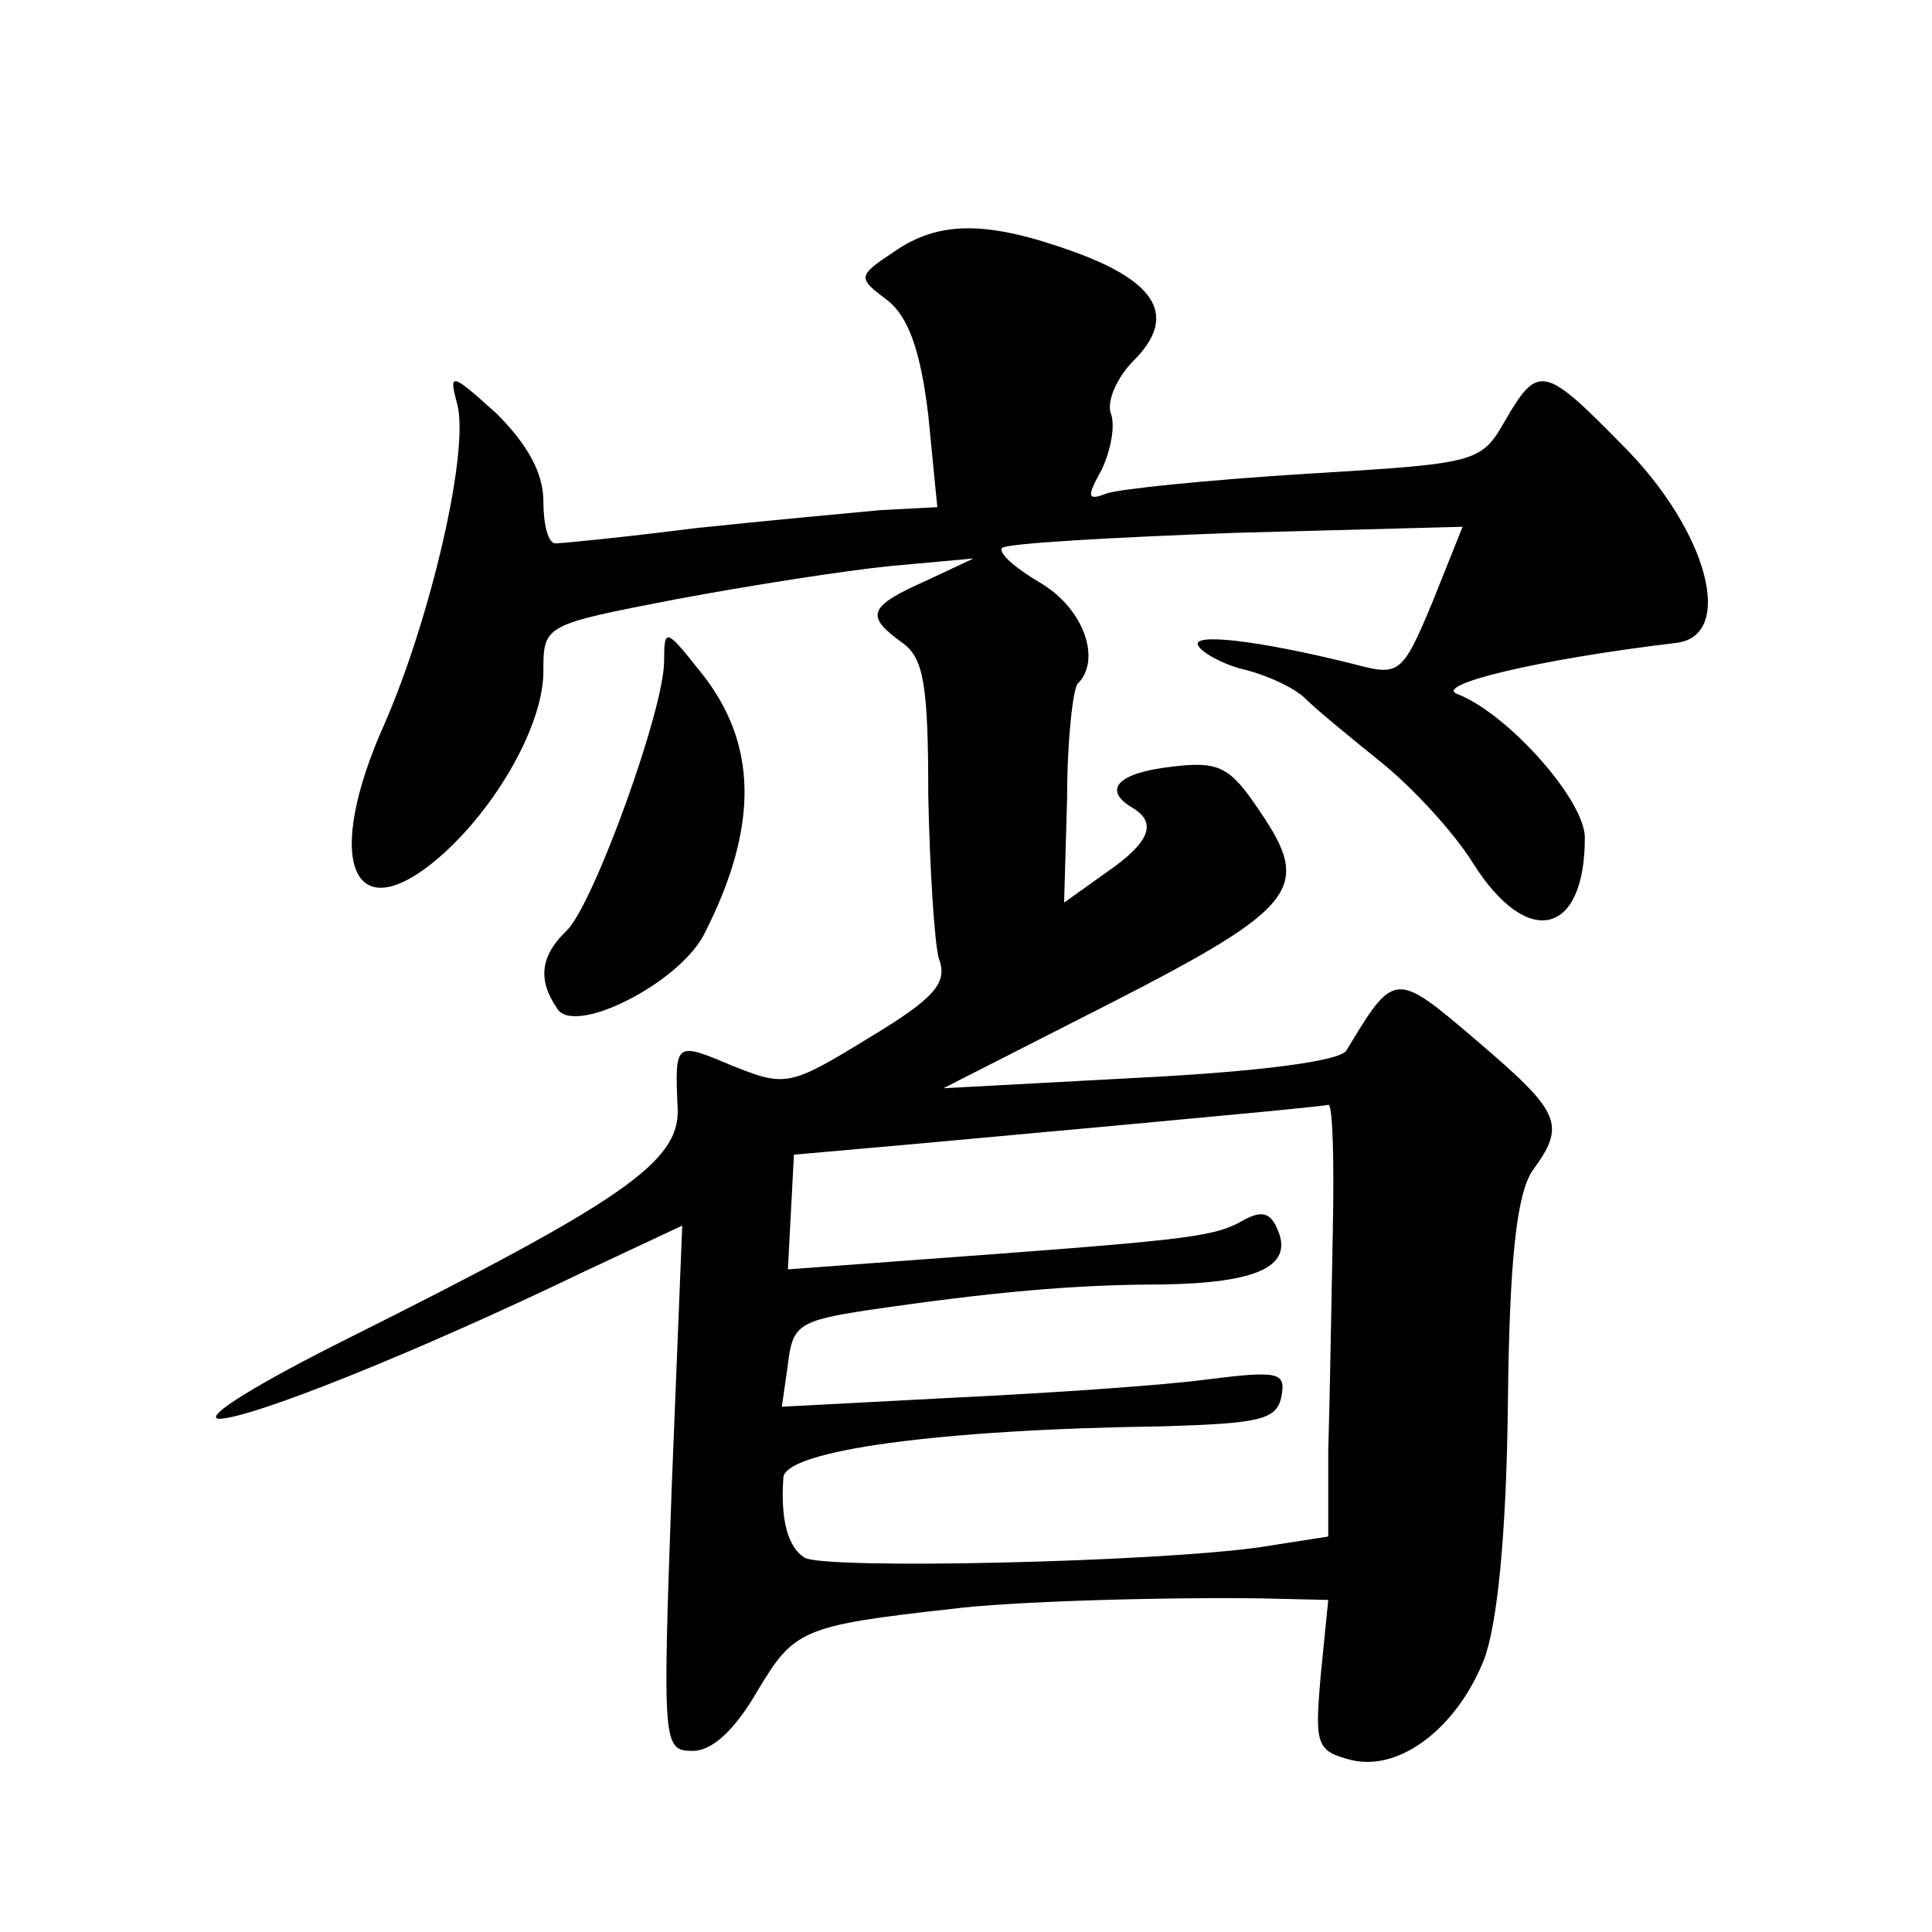 <?xml version="1.0" standalone="no"?>
<!DOCTYPE svg PUBLIC "-//W3C//DTD SVG 20010904//EN"
 "http://www.w3.org/TR/2001/REC-SVG-20010904/DTD/svg10.dtd">
<svg version="1.0" xmlns="http://www.w3.org/2000/svg"
 width="128pt" height="128pt" viewBox="0 0 128 128"
 preserveAspectRatio="xMidYMid meet">
<g transform="translate(0,128) scale(0.1,-0.1)"
fill="#0" stroke="none">
<path d="M592 1113 c-24 -16 -24 -17 -4 -32 14 -11 22 -34 27 -76 l6 -61 -38 -2
c-21 -2 -76 -7 -123 -12 -47 -6 -88 -10 -92 -10 -5 0 -8 13 -8 28 0 19 -11 38 -31
58 -30 27 -32 28 -26 6 8 -32 -18 -142 -48 -211 -41 -91 -22 -139 36 -89 38 33
69 88 69 123 0 31 0 31 88 48 48 9 112 19 142 22 l55 5 -32 -15 c-38 -17 -40 -23
-15 -41 14 -10 17 -28 17 -101 1 -48 4 -97 7 -108 6 -16 -2 -26 -47 -53 -52 -32
-55 -32 -90 -18 -38 16 -38 16 -36 -29 1 -35 -37 -61 -219 -152 -58 -29 -96 -52
-85 -53 21 0 131 44 243 98 l64 30 -7 -174 c-6 -170 -6 -174 14 -174 13 0 28 14
43 40 24 40 29 43 128 54 38 5 141 8 207 7 l43 -1 -5 -50 c-4 -46 -3 -50 20 -56
32 -8 70 21 88 66 9 23 15 83 16 169 1 98 6 139 16 155 23 31 19 39 -36 86 -55
47 -55 47 -87 -6 -4 -7 -58 -14 -137 -18 l-130 -7 112 57 c123 63 132 76 98 126
-20 30 -27 34 -59 30 -35 -4 -46 -15 -26 -27 17 -10 12 -23 -17 -43 l-28 -20 2
70 c0 38 4 72 7 75 16 16 4 50 -25 67 -17 10 -28 20 -25 23 3 3 73 7 155 10 l150
4 -20 -50 c-20 -48 -22 -49 -52 -41 -64 16 -109 21 -103 12 3 -5 18 -13 32 -16
15 -4 32 -12 39 -19 7 -7 29 -25 50 -42 20 -16 48 -46 61 -67 36 -57 74 -48 74
17 0 25 -51 82 -84 95 -18 6 52 23 144 34 40 4 22 74 -35 131 -52 53 -56 54 -78
16 -16 -28 -19 -28 -133 -35 -64 -4 -123 -10 -131 -13 -13 -5 -13 -2 -3 16 6 13
9 29 6 37 -3 8 4 24 15 35 29 29 16 52 -39 72 -58 21 -90 21 -120 0z m291 -650
c-1 -49 -2 -113 -3 -144 l0 -57 -45 -7 c-69 -10 -288 -15 -302 -7 -11 7 -16 25
-14 53 1 18 103 32 251 34 64 2 76 4 79 20 3 16 -2 17 -50 11 -30 -4 -105 -9 -167
-12 l-114 -6 4 28 c3 26 7 29 53 36 82 12 137 17 195 17 63 1 86 12 77 35 -5 13
-11 15 -26 6 -19 -10 -41 -12 -218 -25 l-81 -6 2 38 2 38 79 7 c231 21 270 25 275
26 3 1 4 -37 3 -85z M440 842 c0 -32 -46 -159 -64 -178 -18 -17 -20 -33 -7 -52
11 -19 82 17 98 50 36 71 35 126 -3 173 -23 29 -24 29 -24 7z"/>
</g>
</svg>
